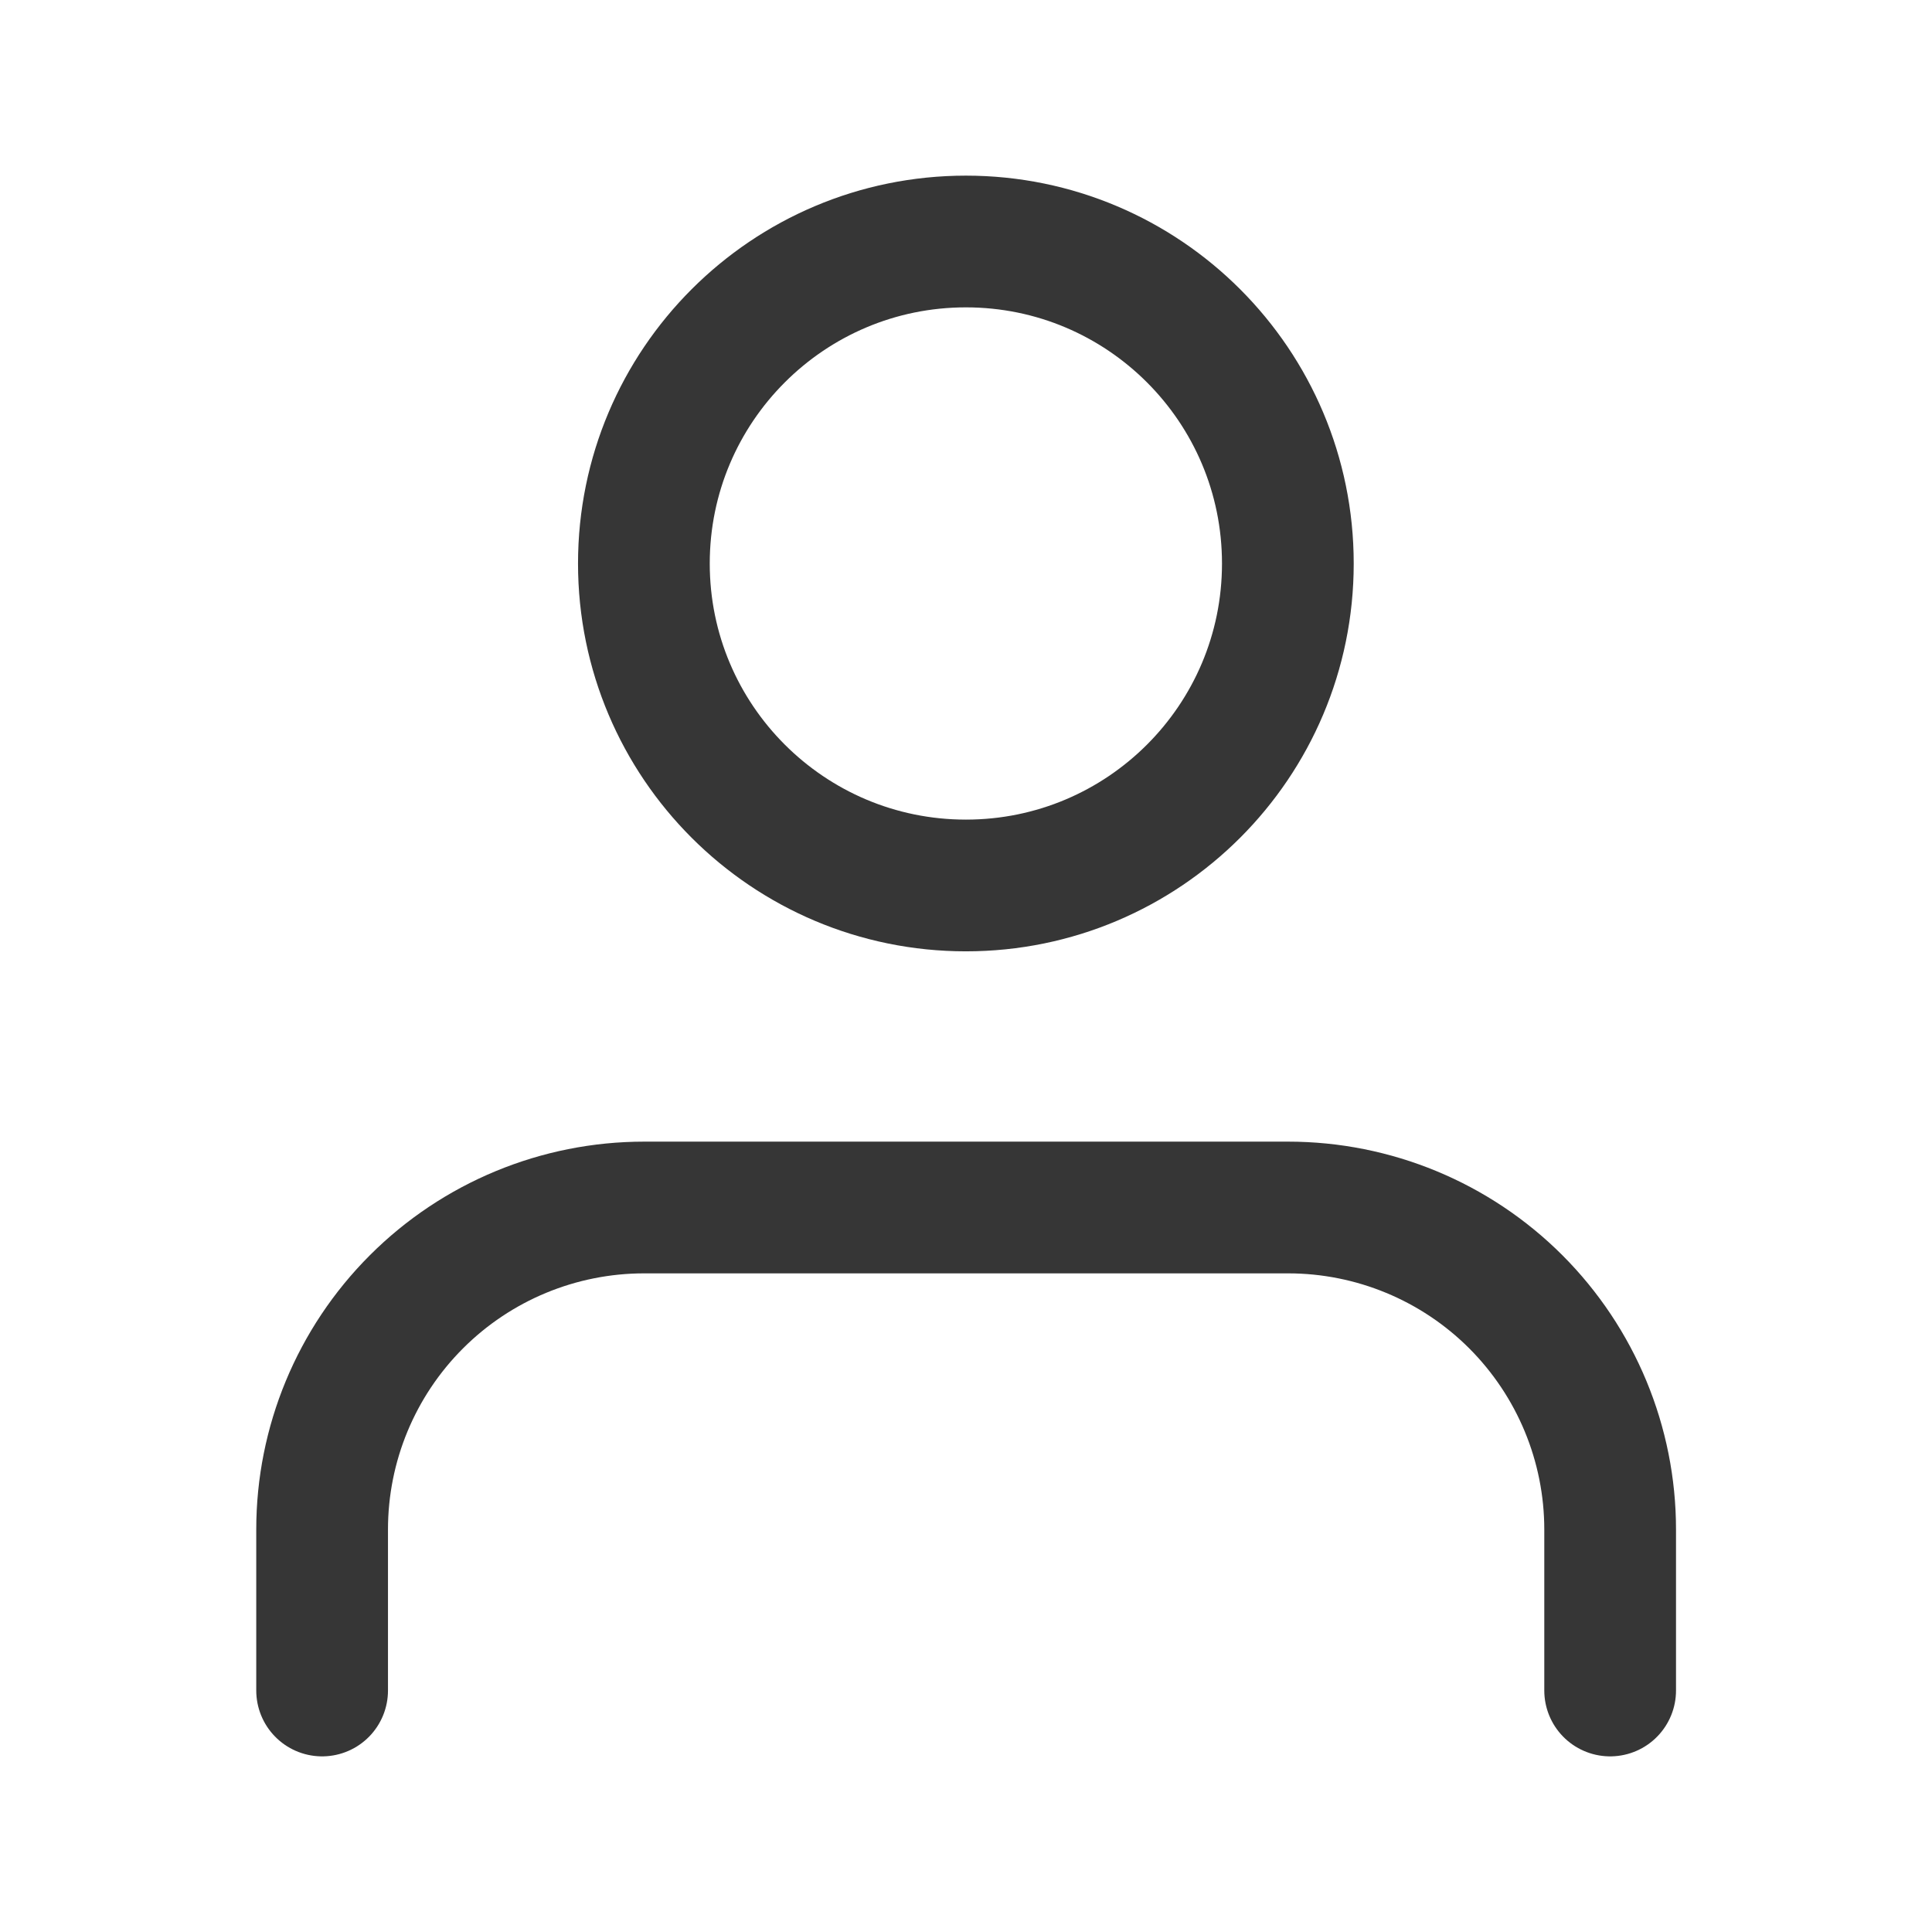 <svg width="22" height="22" viewBox="0 0 22 22" fill="none" xmlns="http://www.w3.org/2000/svg">
<path d="M18.335 19.25V17.417C18.335 16.444 17.948 15.512 17.261 14.824C16.573 14.136 15.64 13.75 14.668 13.75H7.335C6.362 13.75 5.43 14.136 4.742 14.824C4.054 15.512 3.668 16.444 3.668 17.417V19.25" stroke="#363636" stroke-width="1.5" stroke-linecap="round" stroke-linejoin="round"/>
<path d="M10.999 10.083C13.024 10.083 14.665 8.442 14.665 6.417C14.665 4.392 13.024 2.75 10.999 2.75C8.974 2.75 7.332 4.392 7.332 6.417C7.332 8.442 8.974 10.083 10.999 10.083Z" stroke="#363636" stroke-width="1.5" stroke-linecap="round" stroke-linejoin="round"/>
</svg>
